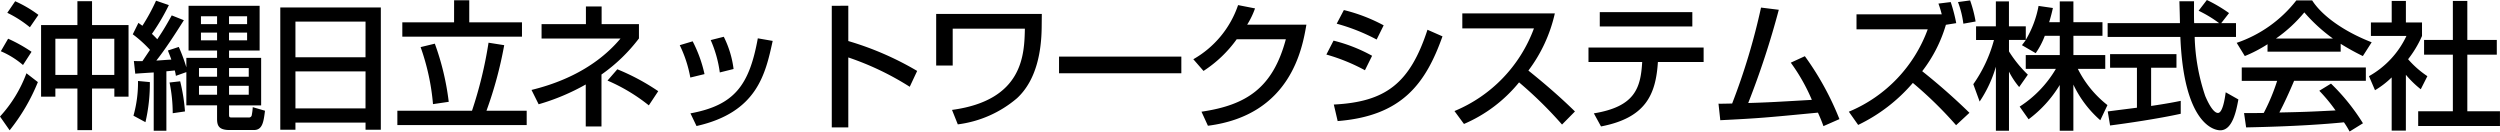 <svg xmlns="http://www.w3.org/2000/svg" width="290.416" height="15.28" viewBox="0 0 290.416 15.28">
  <path id="パス_641" data-name="パス 641" d="M4.9-10.816V-2.5H6.56V-3.44H9.12V1.392h1.7V-3.44h2.592V-2.5h1.648v-8.32h-4.24v-2.768H9.12v2.768ZM6.56-9.232H9.12v4.208H6.56Zm4.256,0h2.592v4.208H10.816ZM.976-12.24A13.106,13.106,0,0,1,3.6-10.56L4.592-12a14.088,14.088,0,0,0-2.7-1.584ZM.224-7.776A9.928,9.928,0,0,1,2.8-6.176l.992-1.536a17.722,17.722,0,0,0-2.72-1.52ZM3.2-5.216A15.182,15.182,0,0,1,.128-.192l1.12,1.6a22.414,22.414,0,0,0,3.28-5.6ZM16.672-6.624c-.32,0-.576,0-.992-.016l.16,1.472c.144-.016,1.856-.128,2.144-.144V1.456h1.472v-6.9l.976-.1a4.81,4.81,0,0,1,.128.624l1.216-.432v3.856h3.568V.064c0,.752.16,1.312,1.44,1.312h2.848c.992,0,1.12-.96,1.28-2.24L29.488-1.28a6.209,6.209,0,0,1-.128.992.335.335,0,0,1-.352.208H27.056c-.3,0-.32-.064-.32-.368v-1.04h3.728v-5.52H26.736v-.848h3.552v-5.2H22.032v5.2h3.312v.848H21.776v1.1a19.372,19.372,0,0,0-.88-2.368l-1.264.416c.192.5.272.688.4,1.056-.688.032-1.568.112-1.744.112.992-1.248,2.1-2.944,3.2-4.688l-1.408-.56C19.216-10.384,18.9-9.92,18.4-9.168c-.32-.336-.464-.48-.624-.624a24.832,24.832,0,0,0,1.968-3.344l-1.488-.512a22.436,22.436,0,0,1-1.584,2.912c-.208-.144-.288-.208-.464-.336l-.656,1.328a14,14,0,0,1,2,1.808Zm8.672-5.216v.912H23.472v-.912Zm0,1.9v.9H23.472v-.9Zm3.488-1.9v.912h-2.1v-.912Zm0,1.9v.9h-2.1v-.9ZM25.344-5.824v1.008h-2.1V-5.824Zm0,2.064v1.04h-2.1V-3.76Zm3.68-2.064v1.008H26.736V-5.824Zm0,2.064v1.04H26.736V-3.76ZM16.16-4.32a14.256,14.256,0,0,1-.528,4.032l1.392.752a19.8,19.8,0,0,0,.512-4.656Zm3.664.176a17.647,17.647,0,0,1,.368,3.568l1.424-.208a20.579,20.579,0,0,0-.56-3.5ZM32.688,1.344h1.76V.512h8.144v.832h1.776V-12.864H32.688Zm9.9-8.416H34.448v-4.144h8.144Zm0,5.936H34.448v-4.3h8.144Zm10.288-10H46.864v1.664h13.9v-1.664H54.64V-13.7H52.88Zm-3.888,2.88a26.408,26.408,0,0,1,1.44,6.624L52.256-1.9A30.111,30.111,0,0,0,50.64-8.656ZM46.288.8H61.312V-.864H56.64A46.165,46.165,0,0,0,58.7-8.48L56.88-8.768a48.232,48.232,0,0,1-1.92,7.9H46.288ZM70-5.072a19.4,19.4,0,0,0,4.352-4.192v-1.664H70.016v-2.048H68.192v2.048H63.04v1.68h9.168C68.864-5.264,64.144-3.84,61.872-3.28L62.7-1.616a25.375,25.375,0,0,0,5.472-2.3V.96H70Zm6.592,1.936A25.566,25.566,0,0,0,71.84-5.68L70.7-4.368a20.78,20.78,0,0,1,4.8,2.88ZM81.968-5.12a15.356,15.356,0,0,0-1.376-3.808l-1.5.448A14.389,14.389,0,0,1,80.32-4.72Zm3.376-.592a11.508,11.508,0,0,0-1.136-3.744l-1.52.384a13.854,13.854,0,0,1,1.056,3.76ZM81.04.912c7.024-1.584,8-6,8.848-9.888l-1.728-.3C87.168-3.792,85.424-1.5,80.336-.56ZM96.752-13.056V1.072h1.92V-7.056a32.972,32.972,0,0,1,7.136,3.408l.864-1.84a35.261,35.261,0,0,0-8-3.472v-4.1Zm12.128.944v6h1.92V-10.4h8.384c-.064,2.992-.176,8.32-8.464,9.44l.672,1.68a13.126,13.126,0,0,0,6.88-3.04c2.336-2.16,2.832-5.616,2.864-8.208l.016-1.584Zm14.272,4.96v1.936H137.36V-7.152Zm21.856-3.712a9.416,9.416,0,0,0,.912-1.888l-1.968-.384a11.471,11.471,0,0,1-5.2,6.288l1.184,1.36a14.3,14.3,0,0,0,3.856-3.68H149.5C147.984-3.5,144.912-1.52,139.7-.752L140.448.88c9.664-1.232,10.976-9.056,11.44-11.744Zm15.856.08a19.466,19.466,0,0,0-4.624-1.776l-.832,1.584a22.49,22.49,0,0,1,4.64,1.84ZM159.52-7.248a18.336,18.336,0,0,0-4.48-1.76l-.832,1.616a21.892,21.892,0,0,1,4.48,1.824Zm-4,7.584c7.488-.592,10.224-4.368,12.176-9.84l-1.744-.768c-2.032,6.224-4.848,8.384-10.88,8.688Zm14.672.336a16.746,16.746,0,0,0,6.4-4.832,46.9,46.9,0,0,1,4.992,4.9l1.5-1.52c-1.712-1.68-3.536-3.248-5.408-4.752a17.332,17.332,0,0,0,3.072-6.64H170v1.744h8.32a16.6,16.6,0,0,1-9.232,9.6ZM185.968-12.32v1.664H196.72V-12.32Zm-1.312,4.112v1.68h6.24c-.176,3.008-.816,5.184-5.616,5.968l.832,1.52c5.152-.992,6.368-3.648,6.608-7.488h5.312v-1.68Zm23.5,1.76a21.5,21.5,0,0,1,2.448,4.32c-4.4.256-4.9.288-7.392.368a98.038,98.038,0,0,0,3.552-10.832l-2.064-.256A74.835,74.835,0,0,1,201.344-1.7c-.432,0-1.216.032-1.584.016l.208,1.92c4.512-.224,5.184-.288,11.344-.88.3.672.432.992.64,1.568l1.856-.816A33.456,33.456,0,0,0,209.792-7.2Zm17.152-6.864a11.237,11.237,0,0,1,.384,1.248h-9.9v1.744h8.272A16.489,16.489,0,0,1,214.9-.752L215.984.784a19.422,19.422,0,0,0,6.352-4.88A45.525,45.525,0,0,1,227.36.816l1.552-1.44a72.11,72.11,0,0,0-5.488-4.832,16.3,16.3,0,0,0,2.752-5.392l1.2-.192a18.815,18.815,0,0,0-.64-2.448Zm4.32,2.08a14.709,14.709,0,0,0-.64-2.448l-1.408.192a10.854,10.854,0,0,1,.624,2.512Zm9.776,1.664v2.24h-3.952v1.6h3.5a13.074,13.074,0,0,1-4.208,4.384l1.04,1.472a13.936,13.936,0,0,0,3.616-3.984V1.456h1.584V-3.9A12.7,12.7,0,0,0,244.112.24l.832-1.76a12.277,12.277,0,0,1-3.44-4.208h3.184v-1.6h-3.7v-2.24h3.376v-1.584h-3.376v-2.416h-1.584v2.416h-1.232c.208-.672.336-1.2.432-1.648l-1.664-.24A11.875,11.875,0,0,1,235.456-9.1v-1.568H233.5v-2.9h-1.52v2.9h-2.3v1.584h2.08a16.1,16.1,0,0,1-2.4,5.136l.736,2.016a14.6,14.6,0,0,0,1.888-4.048v7.44h1.52V-5.408a9.16,9.16,0,0,0,1.184,1.792l1.008-1.44a13.97,13.97,0,0,1-2.192-2.7V-9.088h1.952c-.144.224-.32.448-.448.608l1.6.928a9.119,9.119,0,0,0,1.056-2.016Zm19.664-2.64a16.976,16.976,0,0,0-2.576-1.52l-.96,1.248a14.27,14.27,0,0,1,2.384,1.44h-2.9c-.032-.64-.016-1.552-.016-2.544h-1.7c.016.416.064,2.192.064,2.544h-8.4v1.6h8.448c.384,9.744,3.68,10.848,4.64,10.848,1.44,0,1.872-2.352,2.1-3.584l-1.472-.832c-.1.736-.352,2.4-.9,2.4-.672,0-1.392-1.776-1.472-1.952a23.206,23.206,0,0,1-1.232-6.88h4.8v-1.6H258.16ZM245.248.848c1.888-.24,5.6-.784,8.208-1.36v-1.5c-.624.128-1.6.32-3.44.592V-5.856h2.944V-7.44h-7.712v1.584h3.12v4.64c-.368.048-2.528.32-3.392.432ZM274.624.592a24.027,24.027,0,0,0-3.712-4.608l-1.36.832A19.188,19.188,0,0,1,271.44-.9c-3.2.16-3.536.176-6.528.24.544-1.024,1.168-2.384,1.712-3.68h8.336V-5.888H260.544v1.552h4.112A23.2,23.2,0,0,1,263.1-.608c-.5.016-1.952.016-2.288.016l.24,1.664C266.64.96,270.224.7,272.416.48a10.321,10.321,0,0,1,.656,1.072Zm-11.088-8.32h8.5V-8.64a27.234,27.234,0,0,0,2.576,1.424l1.024-1.6c-3.168-1.232-5.744-3.04-6.912-4.864h-1.84a14.844,14.844,0,0,1-6.928,4.928l.944,1.536a15.811,15.811,0,0,0,2.64-1.376Zm.976-1.52a16.444,16.444,0,0,0,3.3-3.04,19.419,19.419,0,0,0,3.328,3.04Zm15.1,4.208a11.544,11.544,0,0,0,1.728,1.68l.768-1.52a11.1,11.1,0,0,1-2.24-1.968,12.535,12.535,0,0,0,1.616-2.7V-11.12h-1.872v-2.5h-1.648v2.5h-2.416v1.568h4.128a10.428,10.428,0,0,1-4.352,4.672l.7,1.632a10.155,10.155,0,0,0,1.936-1.488V1.44h1.648Zm5.456-4.048h-3.344v1.712h3.344V-.8H281.04V.912h9.5V-.8h-3.792V-7.376h3.424V-9.088h-3.424v-4.528h-1.68Z" transform="translate(-0.128 13.728)"/>
</svg>
